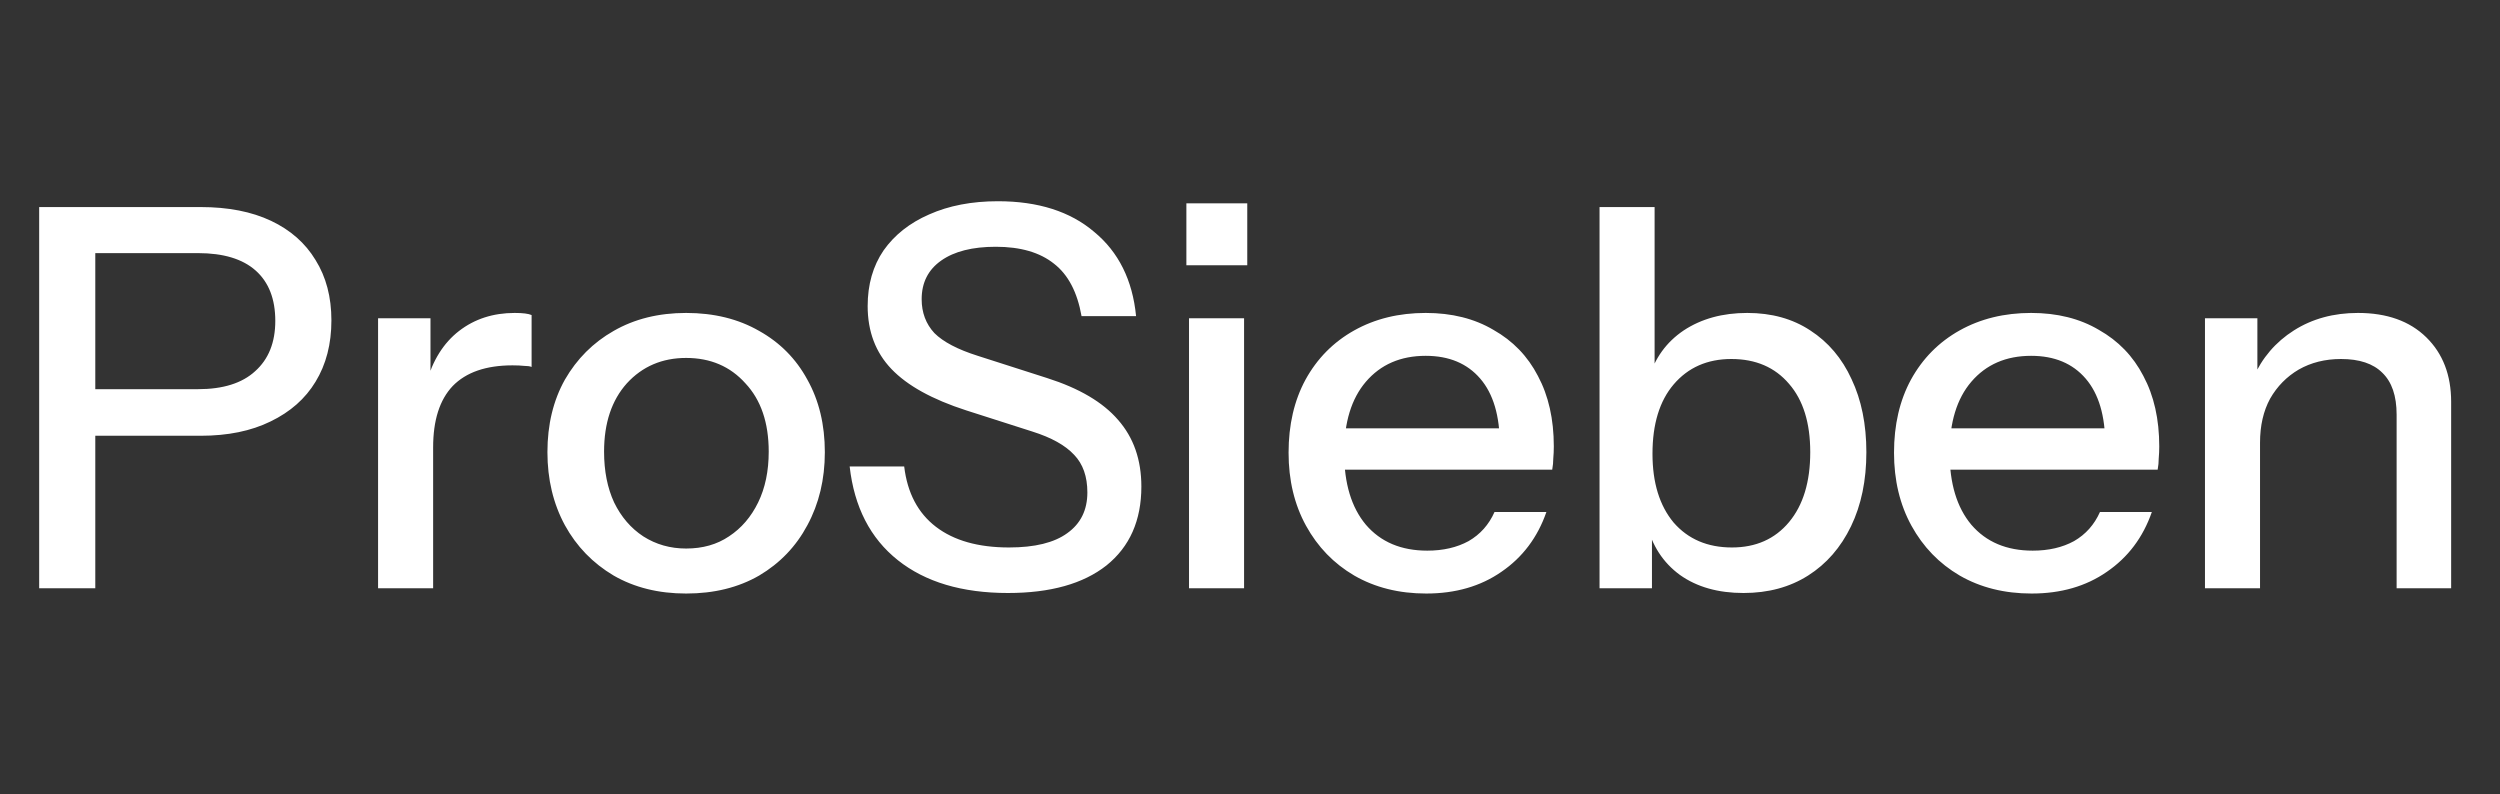 <svg width="170" height="54" viewBox="0 0 170 54" fill="none" xmlns="http://www.w3.org/2000/svg">
<rect x="0" y="0" width="170" height="54" fill="#333333" stroke="none"/>
<path d="M2.664 40V14.08H13.644C15.516 14.08 17.112 14.392 18.432 15.016C19.752 15.64 20.76 16.528 21.456 17.68C22.176 18.832 22.536 20.2 22.536 21.784C22.536 23.392 22.176 24.784 21.456 25.96C20.76 27.112 19.74 28.012 18.396 28.66C17.076 29.308 15.492 29.632 13.644 29.632H5.58V26.464H13.464C15.168 26.464 16.464 26.056 17.352 25.24C18.264 24.424 18.72 23.284 18.72 21.82C18.72 20.332 18.276 19.192 17.388 18.4C16.5 17.608 15.192 17.212 13.464 17.212H6.48V40H2.664ZM25.709 40V21.64H29.273V26.212H29.453V40H25.709ZM29.453 30.424L28.985 26.068C29.417 24.508 30.161 23.32 31.217 22.504C32.273 21.688 33.533 21.28 34.997 21.28C35.549 21.28 35.933 21.328 36.149 21.424V24.952C36.029 24.904 35.861 24.88 35.645 24.88C35.429 24.856 35.165 24.844 34.853 24.844C33.053 24.844 31.697 25.312 30.785 26.248C29.897 27.184 29.453 28.576 29.453 30.424ZM46.657 40.36C44.785 40.36 43.141 39.952 41.725 39.136C40.309 38.296 39.205 37.156 38.413 35.716C37.621 34.252 37.225 32.596 37.225 30.748C37.225 28.876 37.621 27.232 38.413 25.816C39.229 24.4 40.333 23.296 41.725 22.504C43.141 21.688 44.785 21.28 46.657 21.28C48.553 21.28 50.209 21.688 51.625 22.504C53.041 23.296 54.133 24.4 54.901 25.816C55.693 27.232 56.089 28.876 56.089 30.748C56.089 32.596 55.693 34.252 54.901 35.716C54.133 37.156 53.041 38.296 51.625 39.136C50.209 39.952 48.553 40.36 46.657 40.36ZM46.657 37.3C47.785 37.3 48.757 37.024 49.573 36.472C50.413 35.92 51.073 35.152 51.553 34.168C52.033 33.184 52.273 32.032 52.273 30.712C52.273 28.744 51.745 27.196 50.689 26.068C49.657 24.916 48.313 24.34 46.657 24.34C45.025 24.34 43.681 24.916 42.625 26.068C41.593 27.22 41.077 28.768 41.077 30.712C41.077 32.032 41.305 33.184 41.761 34.168C42.241 35.152 42.901 35.92 43.741 36.472C44.605 37.024 45.577 37.3 46.657 37.3ZM68.541 40.324C65.421 40.324 62.925 39.58 61.053 38.092C59.181 36.604 58.089 34.48 57.777 31.72H61.485C61.701 33.52 62.421 34.888 63.645 35.824C64.869 36.76 66.525 37.228 68.613 37.228C70.365 37.228 71.685 36.904 72.573 36.256C73.485 35.608 73.941 34.684 73.941 33.484C73.941 32.404 73.641 31.552 73.041 30.928C72.441 30.28 71.493 29.752 70.197 29.344L65.697 27.904C63.393 27.16 61.701 26.224 60.621 25.096C59.541 23.968 59.001 22.54 59.001 20.812C59.001 19.348 59.361 18.088 60.081 17.032C60.825 15.976 61.857 15.16 63.177 14.584C64.521 13.984 66.081 13.684 67.857 13.684C70.593 13.684 72.777 14.38 74.409 15.772C76.065 17.14 77.013 19.048 77.253 21.496H73.545C73.257 19.864 72.633 18.676 71.673 17.932C70.713 17.164 69.393 16.78 67.713 16.78C66.129 16.78 64.893 17.092 64.005 17.716C63.117 18.34 62.673 19.216 62.673 20.344C62.673 21.256 62.961 22.024 63.537 22.648C64.137 23.248 65.121 23.764 66.489 24.196L71.205 25.708C73.389 26.404 74.997 27.352 76.029 28.552C77.085 29.752 77.613 31.264 77.613 33.088C77.613 35.392 76.821 37.18 75.237 38.452C73.653 39.7 71.421 40.324 68.541 40.324ZM80.853 40V21.64H84.597V40H80.853ZM80.674 18.04V13.828H84.814V18.04H80.674ZM96.983 40.36C95.135 40.36 93.503 39.952 92.087 39.136C90.695 38.32 89.603 37.192 88.811 35.752C88.019 34.312 87.623 32.656 87.623 30.784C87.623 28.888 88.007 27.232 88.775 25.816C89.567 24.376 90.671 23.26 92.087 22.468C93.503 21.676 95.123 21.28 96.947 21.28C98.723 21.28 100.259 21.664 101.555 22.432C102.875 23.176 103.883 24.22 104.579 25.564C105.299 26.908 105.659 28.504 105.659 30.352C105.659 30.64 105.647 30.916 105.623 31.18C105.623 31.42 105.599 31.672 105.551 31.936H90.143V29.128H102.923L101.987 30.244C101.987 28.276 101.543 26.776 100.655 25.744C99.767 24.712 98.531 24.196 96.947 24.196C95.243 24.196 93.887 24.784 92.879 25.96C91.895 27.112 91.403 28.72 91.403 30.784C91.403 32.872 91.895 34.504 92.879 35.68C93.887 36.856 95.279 37.444 97.055 37.444C98.135 37.444 99.071 37.228 99.863 36.796C100.655 36.34 101.243 35.68 101.627 34.816H105.155C104.555 36.544 103.535 37.9 102.095 38.884C100.679 39.868 98.975 40.36 96.983 40.36ZM118.561 40.324C116.833 40.324 115.393 39.916 114.241 39.1C113.089 38.26 112.333 37.096 111.973 35.608L112.333 35.536V40H108.769V14.08H112.513V25.852L112.117 25.744C112.525 24.352 113.317 23.26 114.493 22.468C115.693 21.676 117.133 21.28 118.813 21.28C120.469 21.28 121.897 21.676 123.097 22.468C124.321 23.26 125.257 24.364 125.905 25.78C126.577 27.196 126.913 28.852 126.913 30.748C126.913 32.668 126.565 34.348 125.869 35.788C125.173 37.228 124.201 38.344 122.953 39.136C121.705 39.928 120.241 40.324 118.561 40.324ZM117.769 37.228C119.401 37.228 120.697 36.652 121.657 35.5C122.617 34.348 123.097 32.764 123.097 30.748C123.097 28.756 122.617 27.208 121.657 26.104C120.697 24.976 119.389 24.412 117.733 24.412C116.101 24.412 114.793 24.988 113.809 26.14C112.849 27.268 112.369 28.84 112.369 30.856C112.369 32.824 112.849 34.384 113.809 35.536C114.793 36.664 116.113 37.228 117.769 37.228ZM138.153 40.36C136.305 40.36 134.673 39.952 133.257 39.136C131.865 38.32 130.773 37.192 129.981 35.752C129.189 34.312 128.793 32.656 128.793 30.784C128.793 28.888 129.177 27.232 129.945 25.816C130.737 24.376 131.841 23.26 133.257 22.468C134.673 21.676 136.293 21.28 138.117 21.28C139.893 21.28 141.429 21.664 142.725 22.432C144.045 23.176 145.053 24.22 145.749 25.564C146.469 26.908 146.829 28.504 146.829 30.352C146.829 30.64 146.817 30.916 146.793 31.18C146.793 31.42 146.769 31.672 146.721 31.936H131.313V29.128H144.093L143.157 30.244C143.157 28.276 142.713 26.776 141.825 25.744C140.937 24.712 139.701 24.196 138.117 24.196C136.413 24.196 135.057 24.784 134.049 25.96C133.065 27.112 132.573 28.72 132.573 30.784C132.573 32.872 133.065 34.504 134.049 35.68C135.057 36.856 136.449 37.444 138.225 37.444C139.305 37.444 140.241 37.228 141.033 36.796C141.825 36.34 142.413 35.68 142.797 34.816H146.325C145.725 36.544 144.705 37.9 143.265 38.884C141.849 39.868 140.145 40.36 138.153 40.36ZM149.938 40V21.64H153.502V25.96H153.682V40H149.938ZM162.97 40V28.192C162.97 26.92 162.646 25.972 161.998 25.348C161.374 24.724 160.438 24.412 159.19 24.412C158.11 24.412 157.15 24.652 156.31 25.132C155.494 25.612 154.846 26.272 154.366 27.112C153.91 27.952 153.682 28.948 153.682 30.1L153.214 25.708C153.814 24.34 154.738 23.26 155.986 22.468C157.234 21.676 158.686 21.28 160.342 21.28C162.31 21.28 163.858 21.832 164.986 22.936C166.114 24.04 166.678 25.504 166.678 27.328V40H162.97Z" fill="white"/>
</svg>
